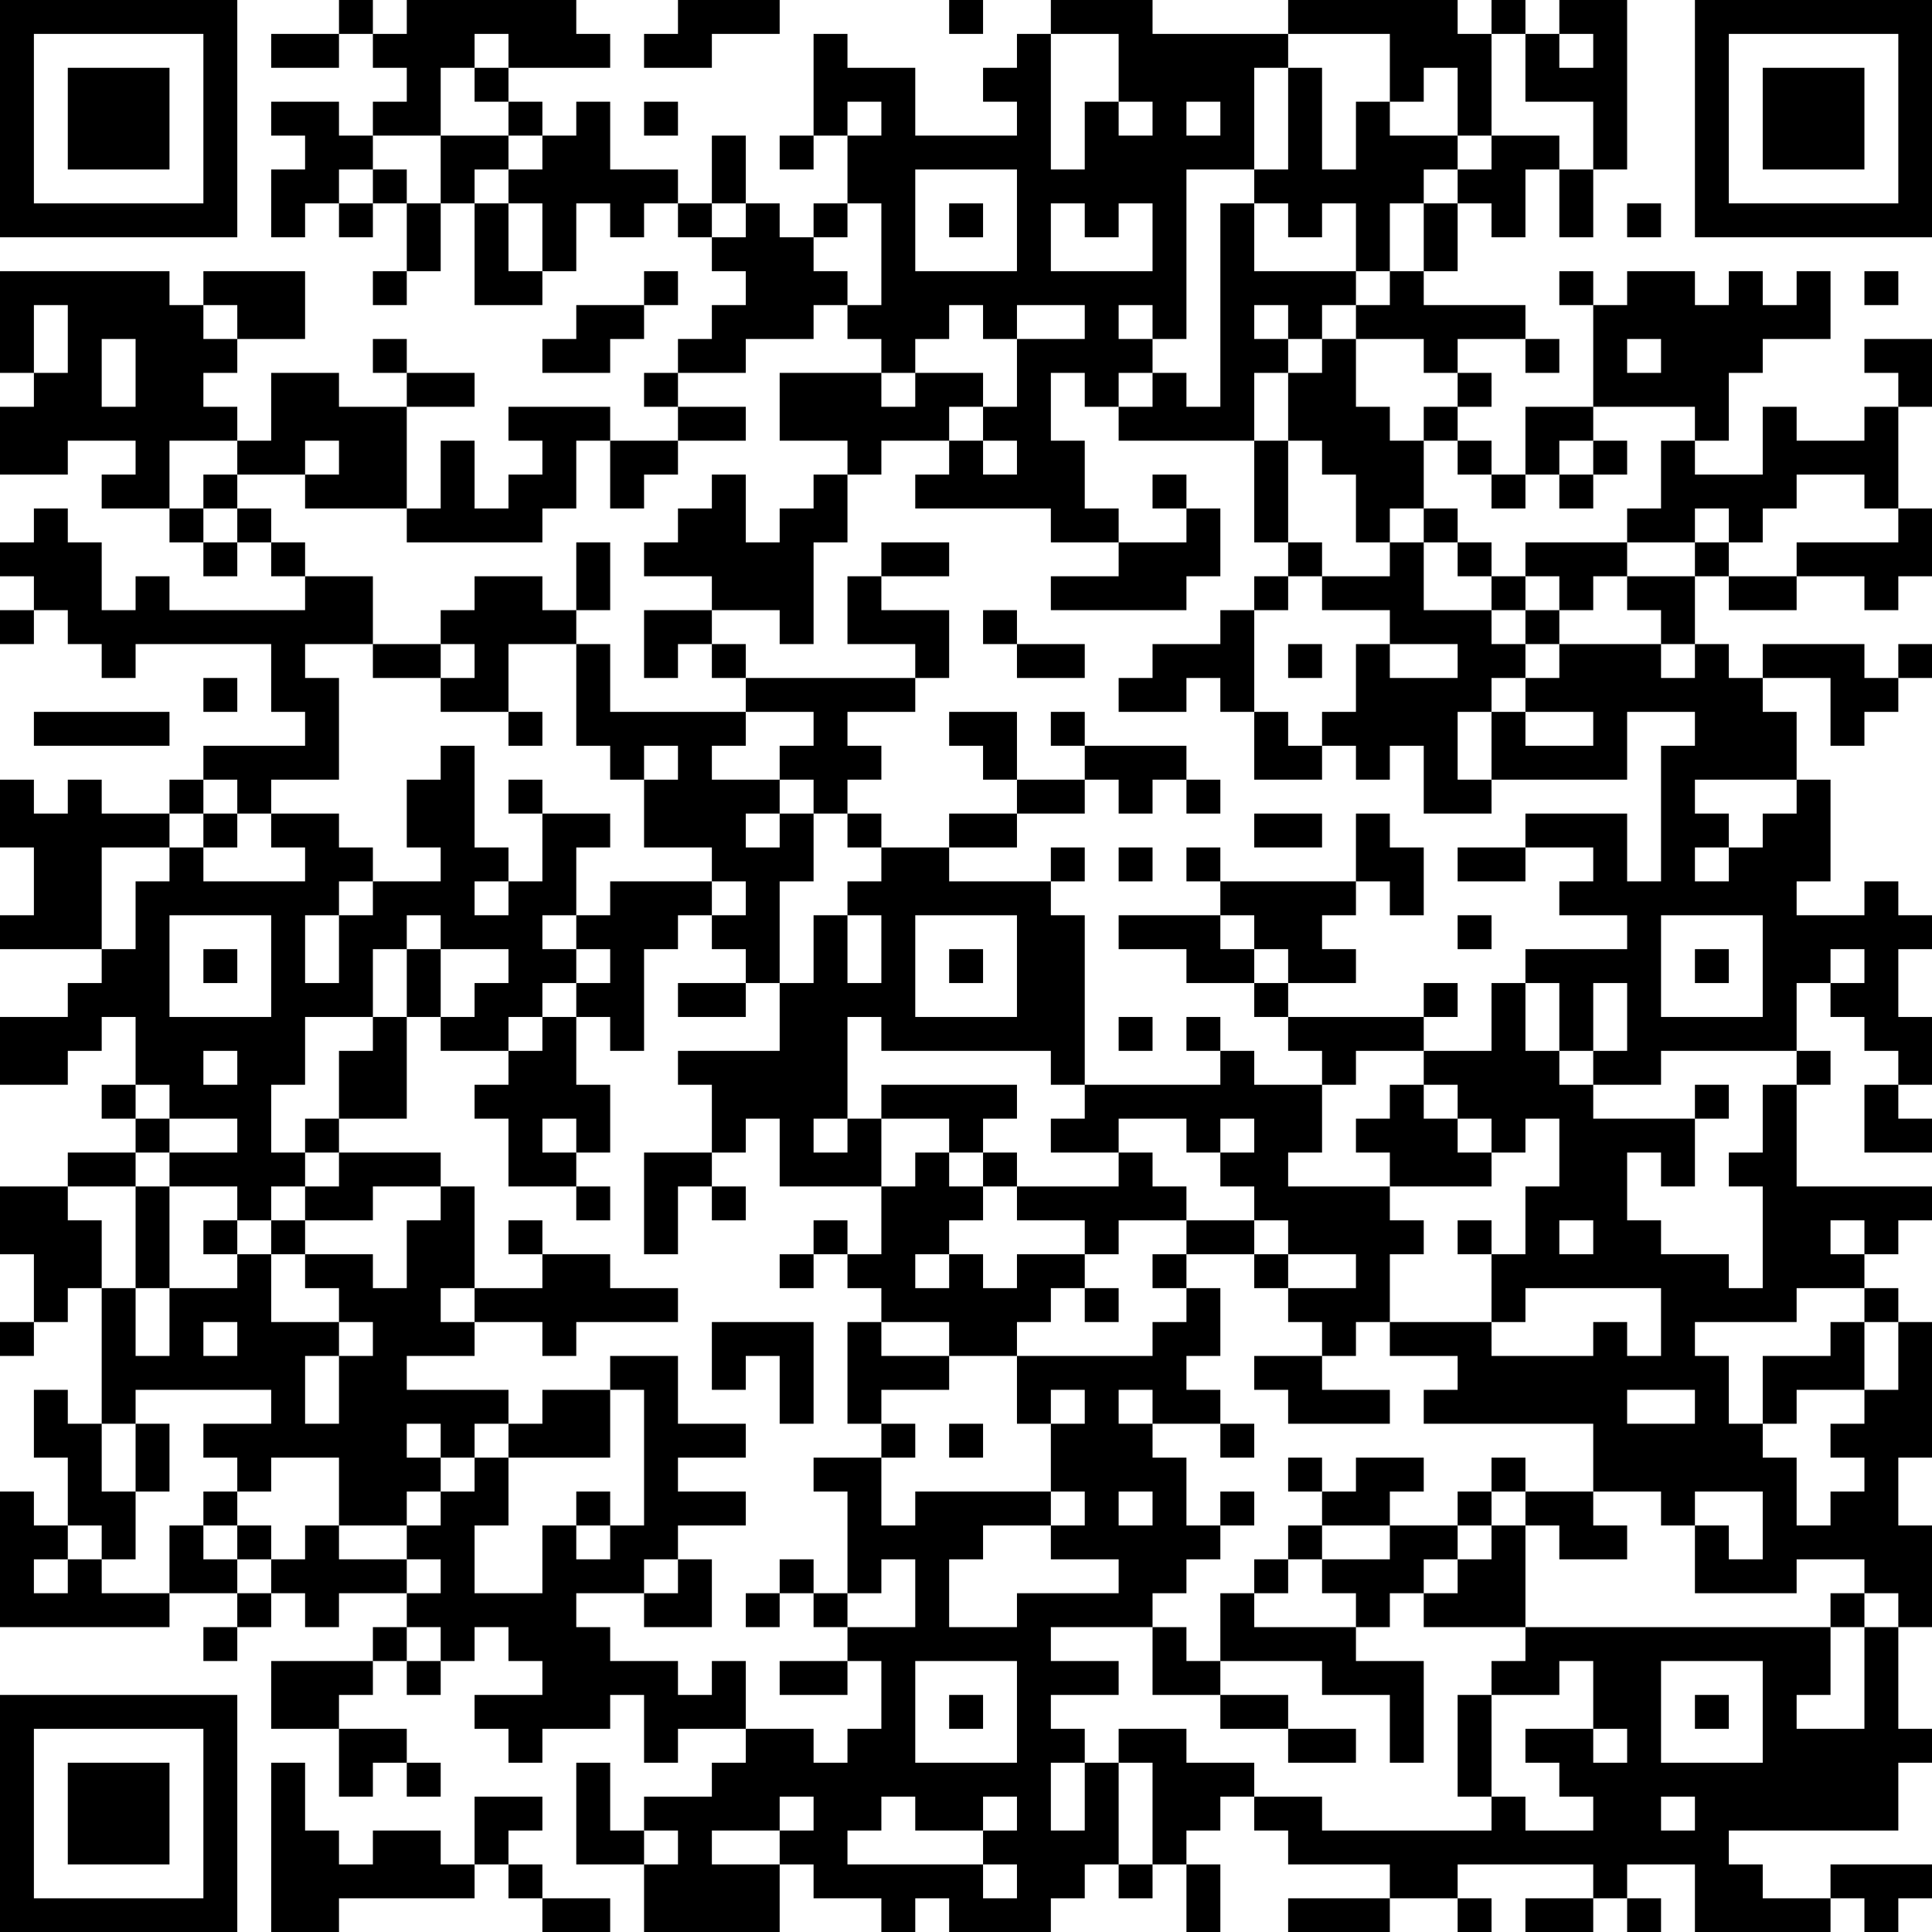 <?xml version="1.0" encoding="UTF-8"?>
<svg xmlns="http://www.w3.org/2000/svg" version="1.1" width="240" height="240" viewBox="0 0 240 240"><rect x="0" y="0" width="240" height="240" fill="#ffffff"/><g transform="scale(4.211)"><g transform="translate(0,0)"><path fill-rule="evenodd" d="M10 0L10 1L8 1L8 2L10 2L10 1L11 1L11 2L12 2L12 3L11 3L11 4L10 4L10 3L8 3L8 4L9 4L9 5L8 5L8 7L9 7L9 6L10 6L10 7L11 7L11 6L12 6L12 8L11 8L11 9L12 9L12 8L13 8L13 6L14 6L14 9L16 9L16 8L17 8L17 6L18 6L18 7L19 7L19 6L20 6L20 7L21 7L21 8L22 8L22 9L21 9L21 10L20 10L20 11L19 11L19 12L20 12L20 13L18 13L18 12L15 12L15 13L16 13L16 14L15 14L15 15L14 15L14 13L13 13L13 15L12 15L12 12L14 12L14 11L12 11L12 10L11 10L11 11L12 11L12 12L10 12L10 11L8 11L8 13L7 13L7 12L6 12L6 11L7 11L7 10L9 10L9 8L6 8L6 9L5 9L5 8L0 8L0 11L1 11L1 12L0 12L0 14L2 14L2 13L4 13L4 14L3 14L3 15L5 15L5 16L6 16L6 17L7 17L7 16L8 16L8 17L9 17L9 18L5 18L5 17L4 17L4 18L3 18L3 16L2 16L2 15L1 15L1 16L0 16L0 17L1 17L1 18L0 18L0 19L1 19L1 18L2 18L2 19L3 19L3 20L4 20L4 19L8 19L8 21L9 21L9 22L6 22L6 23L5 23L5 24L3 24L3 23L2 23L2 24L1 24L1 23L0 23L0 25L1 25L1 27L0 27L0 28L3 28L3 29L2 29L2 30L0 30L0 32L2 32L2 31L3 31L3 30L4 30L4 32L3 32L3 33L4 33L4 34L2 34L2 35L0 35L0 37L1 37L1 39L0 39L0 40L1 40L1 39L2 39L2 38L3 38L3 42L2 42L2 41L1 41L1 43L2 43L2 45L1 45L1 44L0 44L0 48L5 48L5 47L7 47L7 48L6 48L6 49L7 49L7 48L8 48L8 47L9 47L9 48L10 48L10 47L12 47L12 48L11 48L11 49L8 49L8 51L10 51L10 53L11 53L11 52L12 52L12 53L13 53L13 52L12 52L12 51L10 51L10 50L11 50L11 49L12 49L12 50L13 50L13 49L14 49L14 48L15 48L15 49L16 49L16 50L14 50L14 51L15 51L15 52L16 52L16 51L18 51L18 50L19 50L19 52L20 52L20 51L22 51L22 52L21 52L21 53L19 53L19 54L18 54L18 52L17 52L17 55L19 55L19 57L23 57L23 55L24 55L24 56L26 56L26 57L27 57L27 56L28 56L28 57L31 57L31 56L32 56L32 55L33 55L33 56L34 56L34 55L35 55L35 57L36 57L36 55L35 55L35 54L36 54L36 53L37 53L37 54L38 54L38 55L41 55L41 56L38 56L38 57L41 57L41 56L43 56L43 57L44 57L44 56L43 56L43 55L47 55L47 56L45 56L45 57L47 57L47 56L48 56L48 57L49 57L49 56L48 56L48 55L50 55L50 57L54 57L54 56L55 56L55 57L56 57L56 56L57 56L57 55L54 55L54 56L52 56L52 55L51 55L51 54L56 54L56 52L57 52L57 51L56 51L56 48L57 48L57 45L56 45L56 43L57 43L57 39L56 39L56 38L55 38L55 37L56 37L56 36L57 36L57 35L53 35L53 32L54 32L54 31L53 31L53 29L54 29L54 30L55 30L55 31L56 31L56 32L55 32L55 34L57 34L57 33L56 33L56 32L57 32L57 30L56 30L56 28L57 28L57 27L56 27L56 26L55 26L55 27L53 27L53 26L54 26L54 23L53 23L53 21L52 21L52 20L54 20L54 22L55 22L55 21L56 21L56 20L57 20L57 19L56 19L56 20L55 20L55 19L52 19L52 20L51 20L51 19L50 19L50 17L51 17L51 18L53 18L53 17L55 17L55 18L56 18L56 17L57 17L57 15L56 15L56 12L57 12L57 10L55 10L55 11L56 11L56 12L55 12L55 13L53 13L53 12L52 12L52 14L50 14L50 13L51 13L51 11L52 11L52 10L54 10L54 8L53 8L53 9L52 9L52 8L51 8L51 9L50 9L50 8L48 8L48 9L47 9L47 8L46 8L46 9L47 9L47 12L45 12L45 14L44 14L44 13L43 13L43 12L44 12L44 11L43 11L43 10L45 10L45 11L46 11L46 10L45 10L45 9L42 9L42 8L43 8L43 6L44 6L44 7L45 7L45 5L46 5L46 7L47 7L47 5L48 5L48 0L46 0L46 1L45 1L45 0L44 0L44 1L43 1L43 0L38 0L38 1L34 1L34 0L31 0L31 1L30 1L30 2L29 2L29 3L30 3L30 4L27 4L27 2L25 2L25 1L24 1L24 4L23 4L23 5L24 5L24 4L25 4L25 6L24 6L24 7L23 7L23 6L22 6L22 4L21 4L21 6L20 6L20 5L18 5L18 3L17 3L17 4L16 4L16 3L15 3L15 2L18 2L18 1L17 1L17 0L12 0L12 1L11 1L11 0ZM20 0L20 1L19 1L19 2L21 2L21 1L23 1L23 0ZM28 0L28 1L29 1L29 0ZM14 1L14 2L13 2L13 4L11 4L11 5L10 5L10 6L11 6L11 5L12 5L12 6L13 6L13 4L15 4L15 5L14 5L14 6L15 6L15 8L16 8L16 6L15 6L15 5L16 5L16 4L15 4L15 3L14 3L14 2L15 2L15 1ZM31 1L31 5L32 5L32 3L33 3L33 4L34 4L34 3L33 3L33 1ZM38 1L38 2L37 2L37 5L35 5L35 10L34 10L34 9L33 9L33 10L34 10L34 11L33 11L33 12L32 12L32 11L31 11L31 13L32 13L32 15L33 15L33 16L31 16L31 15L27 15L27 14L28 14L28 13L29 13L29 14L30 14L30 13L29 13L29 12L30 12L30 10L32 10L32 9L30 9L30 10L29 10L29 9L28 9L28 10L27 10L27 11L26 11L26 10L25 10L25 9L26 9L26 6L25 6L25 7L24 7L24 8L25 8L25 9L24 9L24 10L22 10L22 11L20 11L20 12L22 12L22 13L20 13L20 14L19 14L19 15L18 15L18 13L17 13L17 15L16 15L16 16L12 16L12 15L9 15L9 14L10 14L10 13L9 13L9 14L7 14L7 13L5 13L5 15L6 15L6 16L7 16L7 15L8 15L8 16L9 16L9 17L11 17L11 19L9 19L9 20L10 20L10 23L8 23L8 24L7 24L7 23L6 23L6 24L5 24L5 25L3 25L3 28L4 28L4 26L5 26L5 25L6 25L6 26L9 26L9 25L8 25L8 24L10 24L10 25L11 25L11 26L10 26L10 27L9 27L9 29L10 29L10 27L11 27L11 26L13 26L13 25L12 25L12 23L13 23L13 22L14 22L14 25L15 25L15 26L14 26L14 27L15 27L15 26L16 26L16 24L18 24L18 25L17 25L17 27L16 27L16 28L17 28L17 29L16 29L16 30L15 30L15 31L13 31L13 30L14 30L14 29L15 29L15 28L13 28L13 27L12 27L12 28L11 28L11 30L9 30L9 32L8 32L8 34L9 34L9 35L8 35L8 36L7 36L7 35L5 35L5 34L7 34L7 33L5 33L5 32L4 32L4 33L5 33L5 34L4 34L4 35L2 35L2 36L3 36L3 38L4 38L4 40L5 40L5 38L7 38L7 37L8 37L8 39L10 39L10 40L9 40L9 42L10 42L10 40L11 40L11 39L10 39L10 38L9 38L9 37L11 37L11 38L12 38L12 36L13 36L13 35L14 35L14 38L13 38L13 39L14 39L14 40L12 40L12 41L15 41L15 42L14 42L14 43L13 43L13 42L12 42L12 43L13 43L13 44L12 44L12 45L10 45L10 43L8 43L8 44L7 44L7 43L6 43L6 42L8 42L8 41L4 41L4 42L3 42L3 44L4 44L4 46L3 46L3 45L2 45L2 46L1 46L1 47L2 47L2 46L3 46L3 47L5 47L5 45L6 45L6 46L7 46L7 47L8 47L8 46L9 46L9 45L10 45L10 46L12 46L12 47L13 47L13 46L12 46L12 45L13 45L13 44L14 44L14 43L15 43L15 45L14 45L14 47L16 47L16 45L17 45L17 46L18 46L18 45L19 45L19 41L18 41L18 40L20 40L20 42L22 42L22 43L20 43L20 44L22 44L22 45L20 45L20 46L19 46L19 47L17 47L17 48L18 48L18 49L20 49L20 50L21 50L21 49L22 49L22 51L24 51L24 52L25 52L25 51L26 51L26 49L25 49L25 48L27 48L27 46L26 46L26 47L25 47L25 44L24 44L24 43L26 43L26 45L27 45L27 44L31 44L31 45L29 45L29 46L28 46L28 48L30 48L30 47L33 47L33 46L31 46L31 45L32 45L32 44L31 44L31 42L32 42L32 41L31 41L31 42L30 42L30 40L34 40L34 39L35 39L35 38L36 38L36 40L35 40L35 41L36 41L36 42L34 42L34 41L33 41L33 42L34 42L34 43L35 43L35 45L36 45L36 46L35 46L35 47L34 47L34 48L31 48L31 49L33 49L33 50L31 50L31 51L32 51L32 52L31 52L31 54L32 54L32 52L33 52L33 55L34 55L34 52L33 52L33 51L35 51L35 52L37 52L37 53L39 53L39 54L44 54L44 53L45 53L45 54L47 54L47 53L46 53L46 52L45 52L45 51L47 51L47 52L48 52L48 51L47 51L47 49L46 49L46 50L44 50L44 49L45 49L45 48L54 48L54 50L53 50L53 51L55 51L55 48L56 48L56 47L55 47L55 46L53 46L53 47L50 47L50 45L51 45L51 46L52 46L52 44L50 44L50 45L49 45L49 44L47 44L47 42L42 42L42 41L43 41L43 40L41 40L41 39L44 39L44 40L47 40L47 39L48 39L48 40L49 40L49 38L45 38L45 39L44 39L44 37L45 37L45 35L46 35L46 33L45 33L45 34L44 34L44 33L43 33L43 32L42 32L42 31L44 31L44 29L45 29L45 31L46 31L46 32L47 32L47 33L50 33L50 35L49 35L49 34L48 34L48 36L49 36L49 37L51 37L51 38L52 38L52 35L51 35L51 34L52 34L52 32L53 32L53 31L49 31L49 32L47 32L47 31L48 31L48 29L47 29L47 31L46 31L46 29L45 29L45 28L48 28L48 27L46 27L46 26L47 26L47 25L45 25L45 24L48 24L48 26L49 26L49 22L50 22L50 21L48 21L48 23L44 23L44 21L45 21L45 22L47 22L47 21L45 21L45 20L46 20L46 19L49 19L49 20L50 20L50 19L49 19L49 18L48 18L48 17L50 17L50 16L51 16L51 17L53 17L53 16L56 16L56 15L55 15L55 14L53 14L53 15L52 15L52 16L51 16L51 15L50 15L50 16L48 16L48 15L49 15L49 13L50 13L50 12L47 12L47 13L46 13L46 14L45 14L45 15L44 15L44 14L43 14L43 13L42 13L42 12L43 12L43 11L42 11L42 10L40 10L40 9L41 9L41 8L42 8L42 6L43 6L43 5L44 5L44 4L46 4L46 5L47 5L47 3L45 3L45 1L44 1L44 4L43 4L43 2L42 2L42 3L41 3L41 1ZM46 1L46 2L47 2L47 1ZM38 2L38 5L37 5L37 6L36 6L36 12L35 12L35 11L34 11L34 12L33 12L33 13L37 13L37 16L38 16L38 17L37 17L37 18L36 18L36 19L34 19L34 20L33 20L33 21L35 21L35 20L36 20L36 21L37 21L37 23L39 23L39 22L40 22L40 23L41 23L41 22L42 22L42 24L44 24L44 23L43 23L43 21L44 21L44 20L45 20L45 19L46 19L46 18L47 18L47 17L48 17L48 16L45 16L45 17L44 17L44 16L43 16L43 15L42 15L42 13L41 13L41 12L40 12L40 10L39 10L39 9L40 9L40 8L41 8L41 6L42 6L42 5L43 5L43 4L41 4L41 3L40 3L40 5L39 5L39 2ZM19 3L19 4L20 4L20 3ZM25 3L25 4L26 4L26 3ZM35 3L35 4L36 4L36 3ZM27 5L27 8L30 8L30 5ZM21 6L21 7L22 7L22 6ZM28 6L28 7L29 7L29 6ZM31 6L31 8L34 8L34 6L33 6L33 7L32 7L32 6ZM37 6L37 8L40 8L40 6L39 6L39 7L38 7L38 6ZM48 6L48 7L49 7L49 6ZM19 8L19 9L17 9L17 10L16 10L16 11L18 11L18 10L19 10L19 9L20 9L20 8ZM55 8L55 9L56 9L56 8ZM1 9L1 11L2 11L2 9ZM6 9L6 10L7 10L7 9ZM37 9L37 10L38 10L38 11L37 11L37 13L38 13L38 16L39 16L39 17L38 17L38 18L37 18L37 21L38 21L38 22L39 22L39 21L40 21L40 19L41 19L41 20L43 20L43 19L41 19L41 18L39 18L39 17L41 17L41 16L42 16L42 18L44 18L44 19L45 19L45 18L46 18L46 17L45 17L45 18L44 18L44 17L43 17L43 16L42 16L42 15L41 15L41 16L40 16L40 14L39 14L39 13L38 13L38 11L39 11L39 10L38 10L38 9ZM3 10L3 12L4 12L4 10ZM48 10L48 11L49 11L49 10ZM23 11L23 13L25 13L25 14L24 14L24 15L23 15L23 16L22 16L22 14L21 14L21 15L20 15L20 16L19 16L19 17L21 17L21 18L19 18L19 20L20 20L20 19L21 19L21 20L22 20L22 21L18 21L18 19L17 19L17 18L18 18L18 16L17 16L17 18L16 18L16 17L14 17L14 18L13 18L13 19L11 19L11 20L13 20L13 21L15 21L15 22L16 22L16 21L15 21L15 19L17 19L17 22L18 22L18 23L19 23L19 25L21 25L21 26L18 26L18 27L17 27L17 28L18 28L18 29L17 29L17 30L16 30L16 31L15 31L15 32L14 32L14 33L15 33L15 35L17 35L17 36L18 36L18 35L17 35L17 34L18 34L18 32L17 32L17 30L18 30L18 31L19 31L19 28L20 28L20 27L21 27L21 28L22 28L22 29L20 29L20 30L22 30L22 29L23 29L23 31L20 31L20 32L21 32L21 34L19 34L19 37L20 37L20 35L21 35L21 36L22 36L22 35L21 35L21 34L22 34L22 33L23 33L23 35L26 35L26 37L25 37L25 36L24 36L24 37L23 37L23 38L24 38L24 37L25 37L25 38L26 38L26 39L25 39L25 42L26 42L26 43L27 43L27 42L26 42L26 41L28 41L28 40L30 40L30 39L31 39L31 38L32 38L32 39L33 39L33 38L32 38L32 37L33 37L33 36L35 36L35 37L34 37L34 38L35 38L35 37L37 37L37 38L38 38L38 39L39 39L39 40L37 40L37 41L38 41L38 42L41 42L41 41L39 41L39 40L40 40L40 39L41 39L41 37L42 37L42 36L41 36L41 35L44 35L44 34L43 34L43 33L42 33L42 32L41 32L41 33L40 33L40 34L41 34L41 35L38 35L38 34L39 34L39 32L40 32L40 31L42 31L42 30L43 30L43 29L42 29L42 30L38 30L38 29L40 29L40 28L39 28L39 27L40 27L40 26L41 26L41 27L42 27L42 25L41 25L41 24L40 24L40 26L36 26L36 25L35 25L35 26L36 26L36 27L33 27L33 28L35 28L35 29L37 29L37 30L38 30L38 31L39 31L39 32L37 32L37 31L36 31L36 30L35 30L35 31L36 31L36 32L32 32L32 27L31 27L31 26L32 26L32 25L31 25L31 26L28 26L28 25L30 25L30 24L32 24L32 23L33 23L33 24L34 24L34 23L35 23L35 24L36 24L36 23L35 23L35 22L32 22L32 21L31 21L31 22L32 22L32 23L30 23L30 21L28 21L28 22L29 22L29 23L30 23L30 24L28 24L28 25L26 25L26 24L25 24L25 23L26 23L26 22L25 22L25 21L27 21L27 20L28 20L28 18L26 18L26 17L28 17L28 16L26 16L26 17L25 17L25 19L27 19L27 20L22 20L22 19L21 19L21 18L23 18L23 19L24 19L24 16L25 16L25 14L26 14L26 13L28 13L28 12L29 12L29 11L27 11L27 12L26 12L26 11ZM47 13L47 14L46 14L46 15L47 15L47 14L48 14L48 13ZM6 14L6 15L7 15L7 14ZM34 14L34 15L35 15L35 16L33 16L33 17L31 17L31 18L35 18L35 17L36 17L36 15L35 15L35 14ZM29 18L29 19L30 19L30 20L32 20L32 19L30 19L30 18ZM13 19L13 20L14 20L14 19ZM38 19L38 20L39 20L39 19ZM6 20L6 21L7 21L7 20ZM1 21L1 22L5 22L5 21ZM22 21L22 22L21 22L21 23L23 23L23 24L22 24L22 25L23 25L23 24L24 24L24 26L23 26L23 29L24 29L24 27L25 27L25 29L26 29L26 27L25 27L25 26L26 26L26 25L25 25L25 24L24 24L24 23L23 23L23 22L24 22L24 21ZM19 22L19 23L20 23L20 22ZM15 23L15 24L16 24L16 23ZM50 23L50 24L51 24L51 25L50 25L50 26L51 26L51 25L52 25L52 24L53 24L53 23ZM6 24L6 25L7 25L7 24ZM37 24L37 25L39 25L39 24ZM33 25L33 26L34 26L34 25ZM43 25L43 26L45 26L45 25ZM21 26L21 27L22 27L22 26ZM5 27L5 30L8 30L8 27ZM27 27L27 30L30 30L30 27ZM36 27L36 28L37 28L37 29L38 29L38 28L37 28L37 27ZM43 27L43 28L44 28L44 27ZM49 27L49 30L52 30L52 27ZM6 28L6 29L7 29L7 28ZM12 28L12 30L11 30L11 31L10 31L10 33L9 33L9 34L10 34L10 35L9 35L9 36L8 36L8 37L9 37L9 36L11 36L11 35L13 35L13 34L10 34L10 33L12 33L12 30L13 30L13 28ZM28 28L28 29L29 29L29 28ZM50 28L50 29L51 29L51 28ZM54 28L54 29L55 29L55 28ZM25 30L25 33L24 33L24 34L25 34L25 33L26 33L26 35L27 35L27 34L28 34L28 35L29 35L29 36L28 36L28 37L27 37L27 38L28 38L28 37L29 37L29 38L30 38L30 37L32 37L32 36L30 36L30 35L33 35L33 34L34 34L34 35L35 35L35 36L37 36L37 37L38 37L38 38L40 38L40 37L38 37L38 36L37 36L37 35L36 35L36 34L37 34L37 33L36 33L36 34L35 34L35 33L33 33L33 34L31 34L31 33L32 33L32 32L31 32L31 31L26 31L26 30ZM33 30L33 31L34 31L34 30ZM6 31L6 32L7 32L7 31ZM26 32L26 33L28 33L28 34L29 34L29 35L30 35L30 34L29 34L29 33L30 33L30 32ZM50 32L50 33L51 33L51 32ZM16 33L16 34L17 34L17 33ZM4 35L4 38L5 38L5 35ZM6 36L6 37L7 37L7 36ZM15 36L15 37L16 37L16 38L14 38L14 39L16 39L16 40L17 40L17 39L20 39L20 38L18 38L18 37L16 37L16 36ZM43 36L43 37L44 37L44 36ZM46 36L46 37L47 37L47 36ZM54 36L54 37L55 37L55 36ZM53 38L53 39L50 39L50 40L51 40L51 42L52 42L52 43L53 43L53 45L54 45L54 44L55 44L55 43L54 43L54 42L55 42L55 41L56 41L56 39L55 39L55 38ZM6 39L6 40L7 40L7 39ZM21 39L21 41L22 41L22 40L23 40L23 42L24 42L24 39ZM26 39L26 40L28 40L28 39ZM54 39L54 40L52 40L52 42L53 42L53 41L55 41L55 39ZM16 41L16 42L15 42L15 43L18 43L18 41ZM48 41L48 42L50 42L50 41ZM4 42L4 44L5 44L5 42ZM28 42L28 43L29 43L29 42ZM36 42L36 43L37 43L37 42ZM38 43L38 44L39 44L39 45L38 45L38 46L37 46L37 47L36 47L36 49L35 49L35 48L34 48L34 50L36 50L36 51L38 51L38 52L40 52L40 51L38 51L38 50L36 50L36 49L39 49L39 50L41 50L41 52L42 52L42 49L40 49L40 48L41 48L41 47L42 47L42 48L45 48L45 45L46 45L46 46L48 46L48 45L47 45L47 44L45 44L45 43L44 43L44 44L43 44L43 45L41 45L41 44L42 44L42 43L40 43L40 44L39 44L39 43ZM6 44L6 45L7 45L7 46L8 46L8 45L7 45L7 44ZM17 44L17 45L18 45L18 44ZM33 44L33 45L34 45L34 44ZM36 44L36 45L37 45L37 44ZM44 44L44 45L43 45L43 46L42 46L42 47L43 47L43 46L44 46L44 45L45 45L45 44ZM39 45L39 46L38 46L38 47L37 47L37 48L40 48L40 47L39 47L39 46L41 46L41 45ZM20 46L20 47L19 47L19 48L21 48L21 46ZM23 46L23 47L22 47L22 48L23 48L23 47L24 47L24 48L25 48L25 47L24 47L24 46ZM54 47L54 48L55 48L55 47ZM12 48L12 49L13 49L13 48ZM23 49L23 50L25 50L25 49ZM27 49L27 52L30 52L30 49ZM49 49L49 52L52 52L52 49ZM28 50L28 51L29 51L29 50ZM43 50L43 53L44 53L44 50ZM50 50L50 51L51 51L51 50ZM8 52L8 57L10 57L10 56L14 56L14 55L15 55L15 56L16 56L16 57L18 57L18 56L16 56L16 55L15 55L15 54L16 54L16 53L14 53L14 55L13 55L13 54L11 54L11 55L10 55L10 54L9 54L9 52ZM23 53L23 54L21 54L21 55L23 55L23 54L24 54L24 53ZM26 53L26 54L25 54L25 55L29 55L29 56L30 56L30 55L29 55L29 54L30 54L30 53L29 53L29 54L27 54L27 53ZM49 53L49 54L50 54L50 53ZM19 54L19 55L20 55L20 54ZM0 0L0 7L7 7L7 0ZM1 1L1 6L6 6L6 1ZM2 2L2 5L5 5L5 2ZM50 0L50 7L57 7L57 0ZM51 1L51 6L56 6L56 1ZM52 2L52 5L55 5L55 2ZM0 50L0 57L7 57L7 50ZM1 51L1 56L6 56L6 51ZM2 52L2 55L5 55L5 52Z" fill="#000000"/></g></g></svg>
